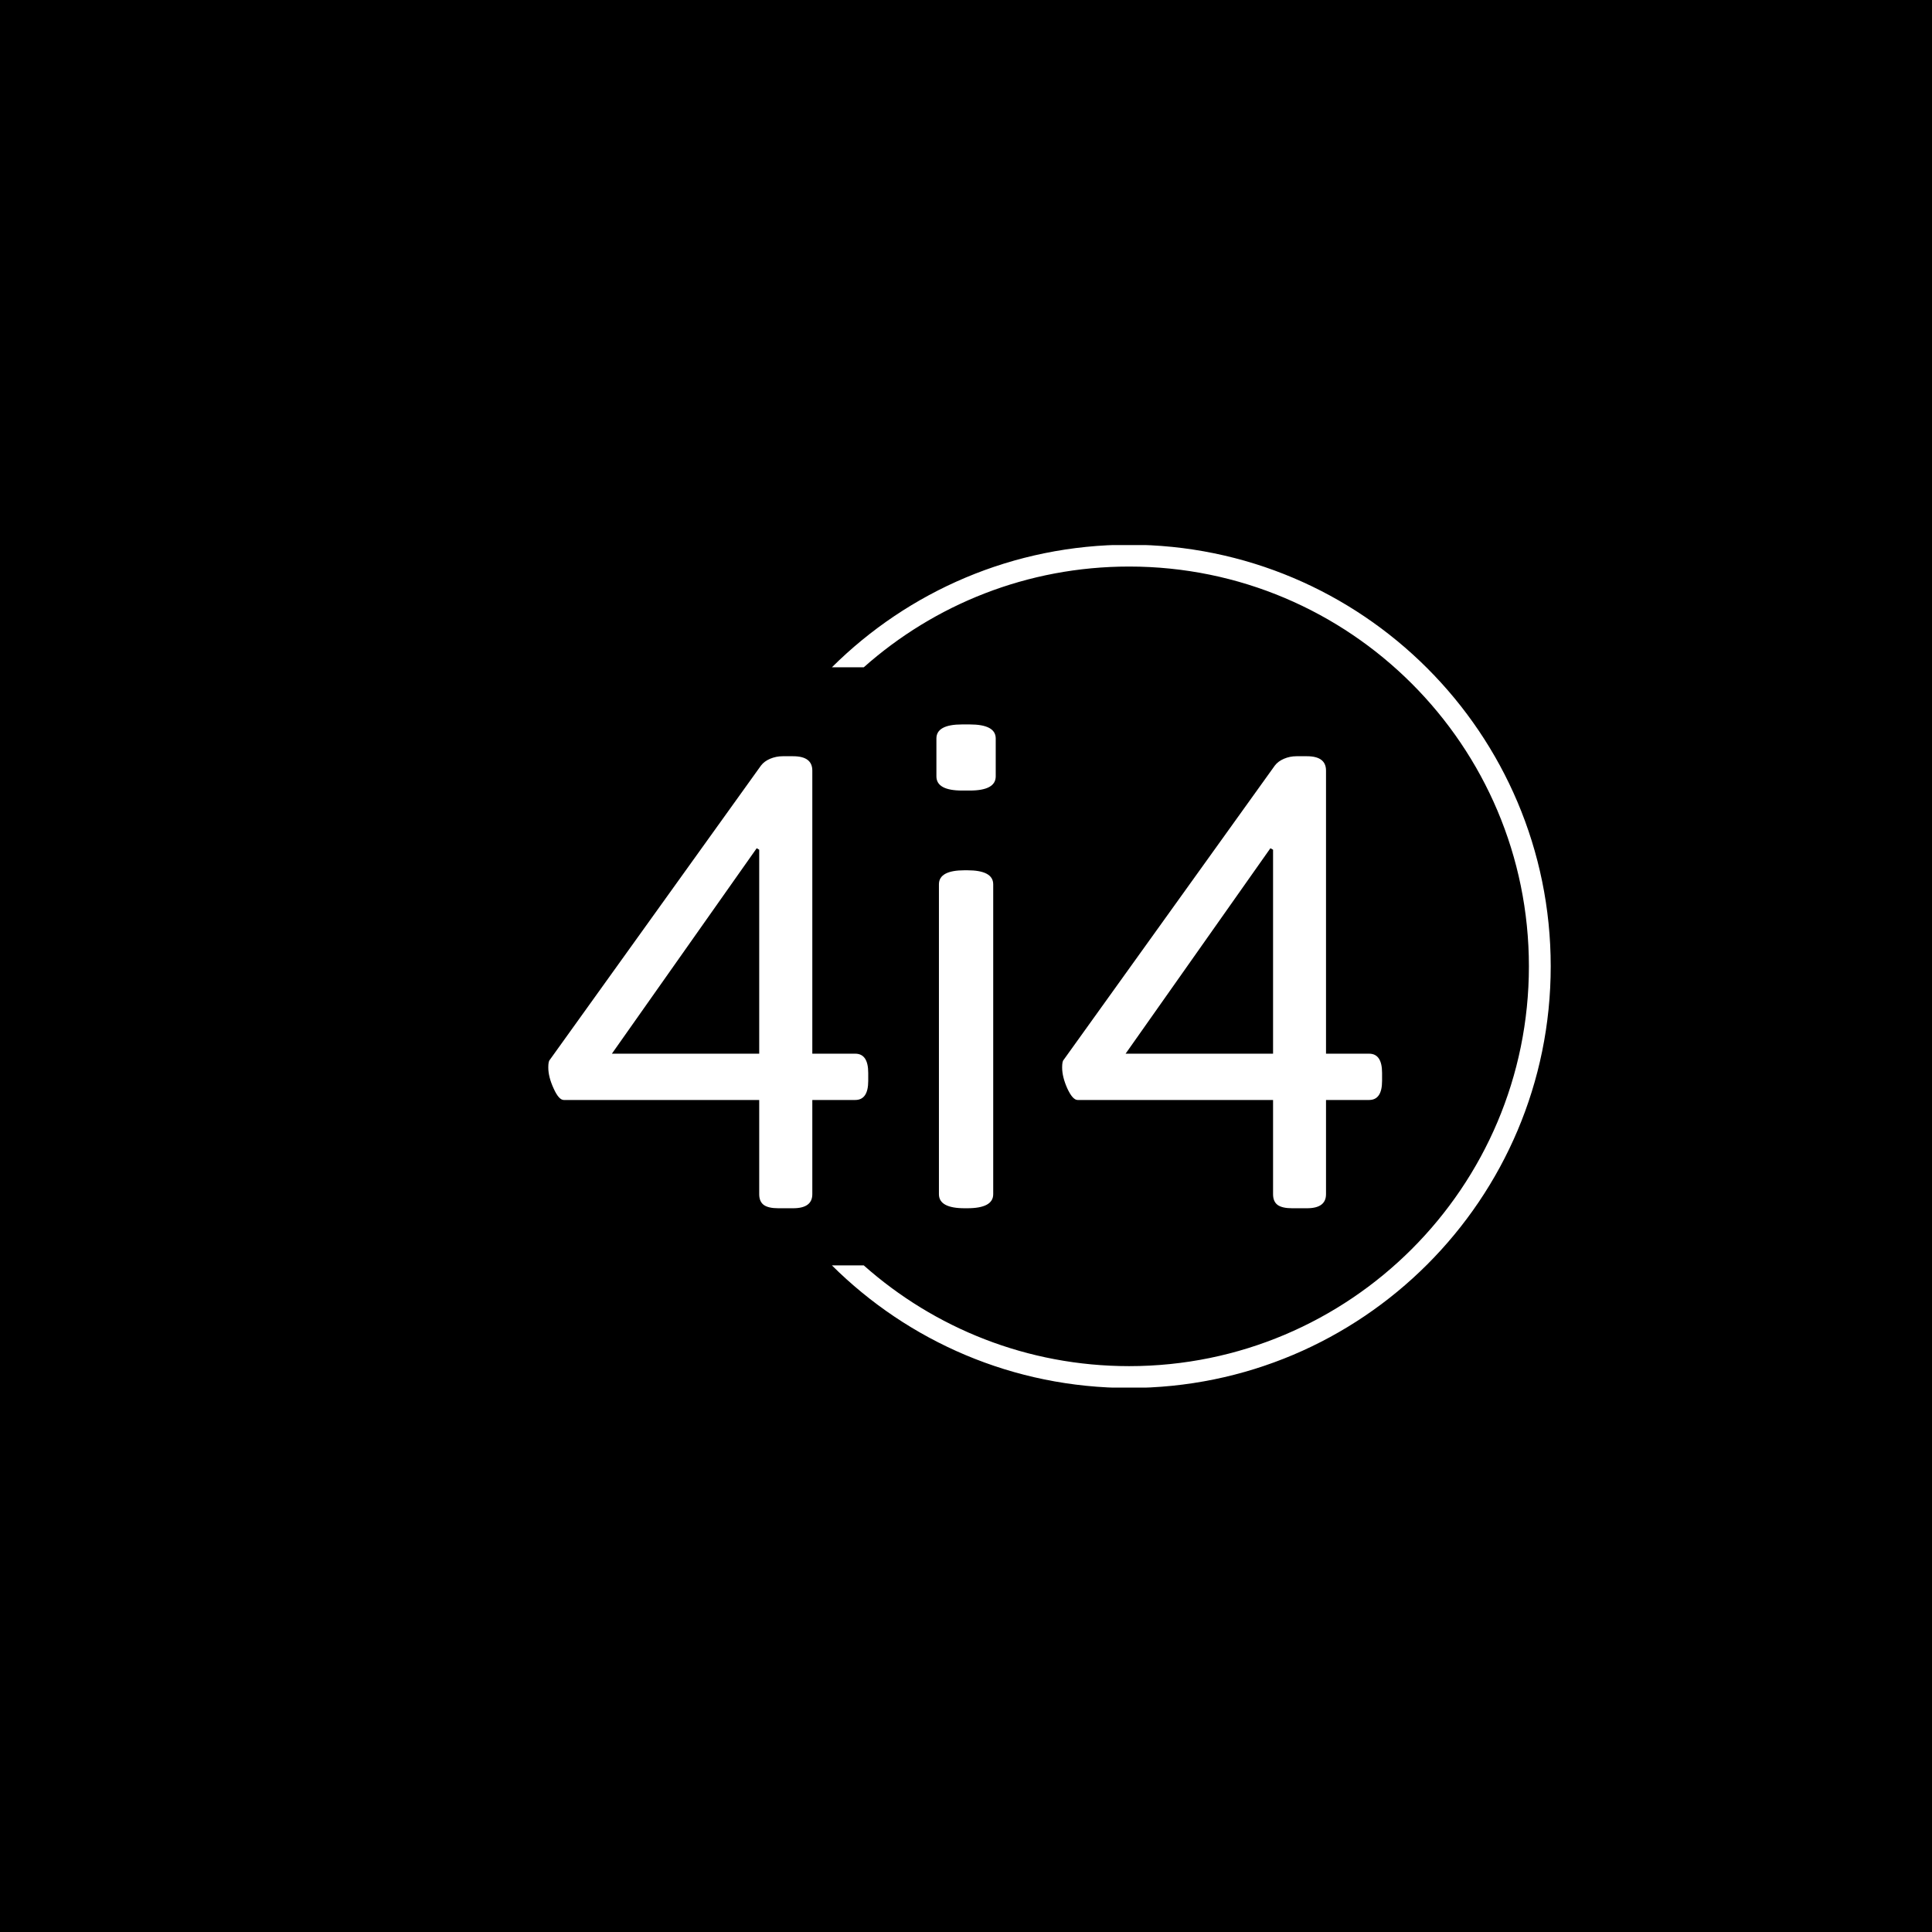 <svg xmlns="http://www.w3.org/2000/svg" version="1.1" xmlns:xlink="http://www.w3.org/1999/xlink" xmlns:svgjs="http://svgjs.dev/svgjs" width="1000" height="1000" viewBox="0 0 1000 1000"><rect width="1000" height="1000" fill="#000000"></rect><g transform="matrix(0.7,0,0,0.7,149.576,282.127)"><svg viewBox="0 0 396 247" data-background-color="#ffffff" preserveAspectRatio="xMidYMid meet" height="623" width="1000" xmlns="http://www.w3.org/2000/svg" xmlns:xlink="http://www.w3.org/1999/xlink"><g id="tight-bounds" transform="matrix(1,0,0,1,0.24,-0.1)"><svg viewBox="0 0 395.52 247.2" height="247.2" width="395.52"><g><svg></svg></g><g><svg viewBox="0 0 395.52 247.2" height="247.2" width="395.52"><g transform="matrix(1,0,0,1,75.544,52.674)"><svg viewBox="0 0 244.431 141.853" height="141.853" width="244.431"><g><svg viewBox="0 0 244.431 141.853" height="141.853" width="244.431"><g><svg viewBox="0 0 244.431 141.853" height="141.853" width="244.431"><g><svg viewBox="0 0 244.431 141.853" height="141.853" width="244.431"><g id="textblocktransform"><svg viewBox="0 0 244.431 141.853" height="141.853" width="244.431" id="textblock"><g><svg viewBox="0 0 244.431 141.853" height="141.853" width="244.431"><g transform="matrix(1,0,0,1,0,0)"><svg width="244.431" viewBox="0.78 -32.64 56.37 32.71" height="141.853" data-palette-color="#77d4fc"><path d="M16.33 0.07Q15.65 0.07 15.34-0.16 15.04-0.39 15.04-0.88L15.04-0.88 15.04-7.25 1.83-7.25Q1.49-7.25 1.14-8.03 0.78-8.81 0.78-9.45L0.78-9.45Q0.78-9.86 0.88-9.96L0.88-9.96 15.16-29.86Q15.38-30.15 15.78-30.32 16.19-30.49 16.63-30.49L16.63-30.49 17.33-30.49Q18.63-30.49 18.63-29.52L18.63-29.52 18.63-10.38 21.53-10.38Q22.41-10.38 22.41-9.08L22.41-9.08 22.41-8.54Q22.41-7.25 21.53-7.25L21.53-7.25 18.63-7.25 18.63-0.88Q18.63 0.07 17.33 0.07L17.33 0.07 16.33 0.07ZM5.08-10.38L15.04-10.38 15.04-24.17 14.87-24.27 5.08-10.38ZM28.76-28.17Q27.02-28.17 27.02-29.13L27.02-29.13 27.02-31.69Q27.02-32.64 28.76-32.64L28.76-32.64 29.27-32.64Q31.03-32.64 31.03-31.69L31.03-31.69 31.03-29.13Q31.03-28.17 29.27-28.17L29.27-28.17 28.76-28.17ZM28.93 0.07Q27.19 0.07 27.19-0.88L27.19-0.88 27.19-21.83Q27.19-22.78 28.93-22.78L28.93-22.78 29.1-22.78Q30.86-22.78 30.86-21.83L30.86-21.83 30.86-0.88Q30.86 0.07 29.1 0.07L29.1 0.07 28.93 0.07ZM51.07 0.07Q50.39 0.07 50.08-0.16 49.78-0.39 49.78-0.88L49.78-0.88 49.78-7.25 36.57-7.25Q36.23-7.25 35.87-8.03 35.52-8.81 35.52-9.45L35.52-9.45Q35.52-9.86 35.62-9.96L35.62-9.96 49.9-29.86Q50.12-30.15 50.52-30.32 50.92-30.49 51.36-30.49L51.36-30.49 52.07-30.49Q53.36-30.49 53.36-29.52L53.36-29.52 53.36-10.38 56.27-10.38Q57.15-10.38 57.15-9.08L57.15-9.08 57.15-8.54Q57.15-7.25 56.27-7.25L56.27-7.25 53.36-7.25 53.36-0.88Q53.36 0.07 52.07 0.07L52.07 0.07 51.07 0.07ZM39.81-10.38L49.78-10.38 49.78-24.17 49.6-24.27 39.81-10.38Z" opacity="1" transform="matrix(1,0,0,1,0,0)" fill="#ffffff" class="undefined-text-0" data-fill-palette-color="primary" id="text-0"></path></svg></g></svg></g></svg></g></svg></g></svg></g></svg></g></svg></g><g><path d="M245.816 0c68.262 0 123.6 55.338 123.6 123.6 0 68.262-55.338 123.6-123.6 123.6-33.993 0-64.78-13.722-87.126-35.93l9.338 0c20.693 18.374 47.937 29.533 77.788 29.534 64.73 0 117.204-52.474 117.203-117.204 0-64.73-52.474-117.204-117.203-117.204-29.85 0-57.094 11.159-77.788 29.534l-9.338 0c22.345-22.207 53.133-35.93 87.126-35.93z" fill="#ffffff" stroke="transparent" data-fill-palette-color="tertiary"></path></g></svg></g><defs></defs></svg><rect width="395.52" height="247.2" fill="none" stroke="none" visibility="hidden"></rect></g></svg></g></svg>